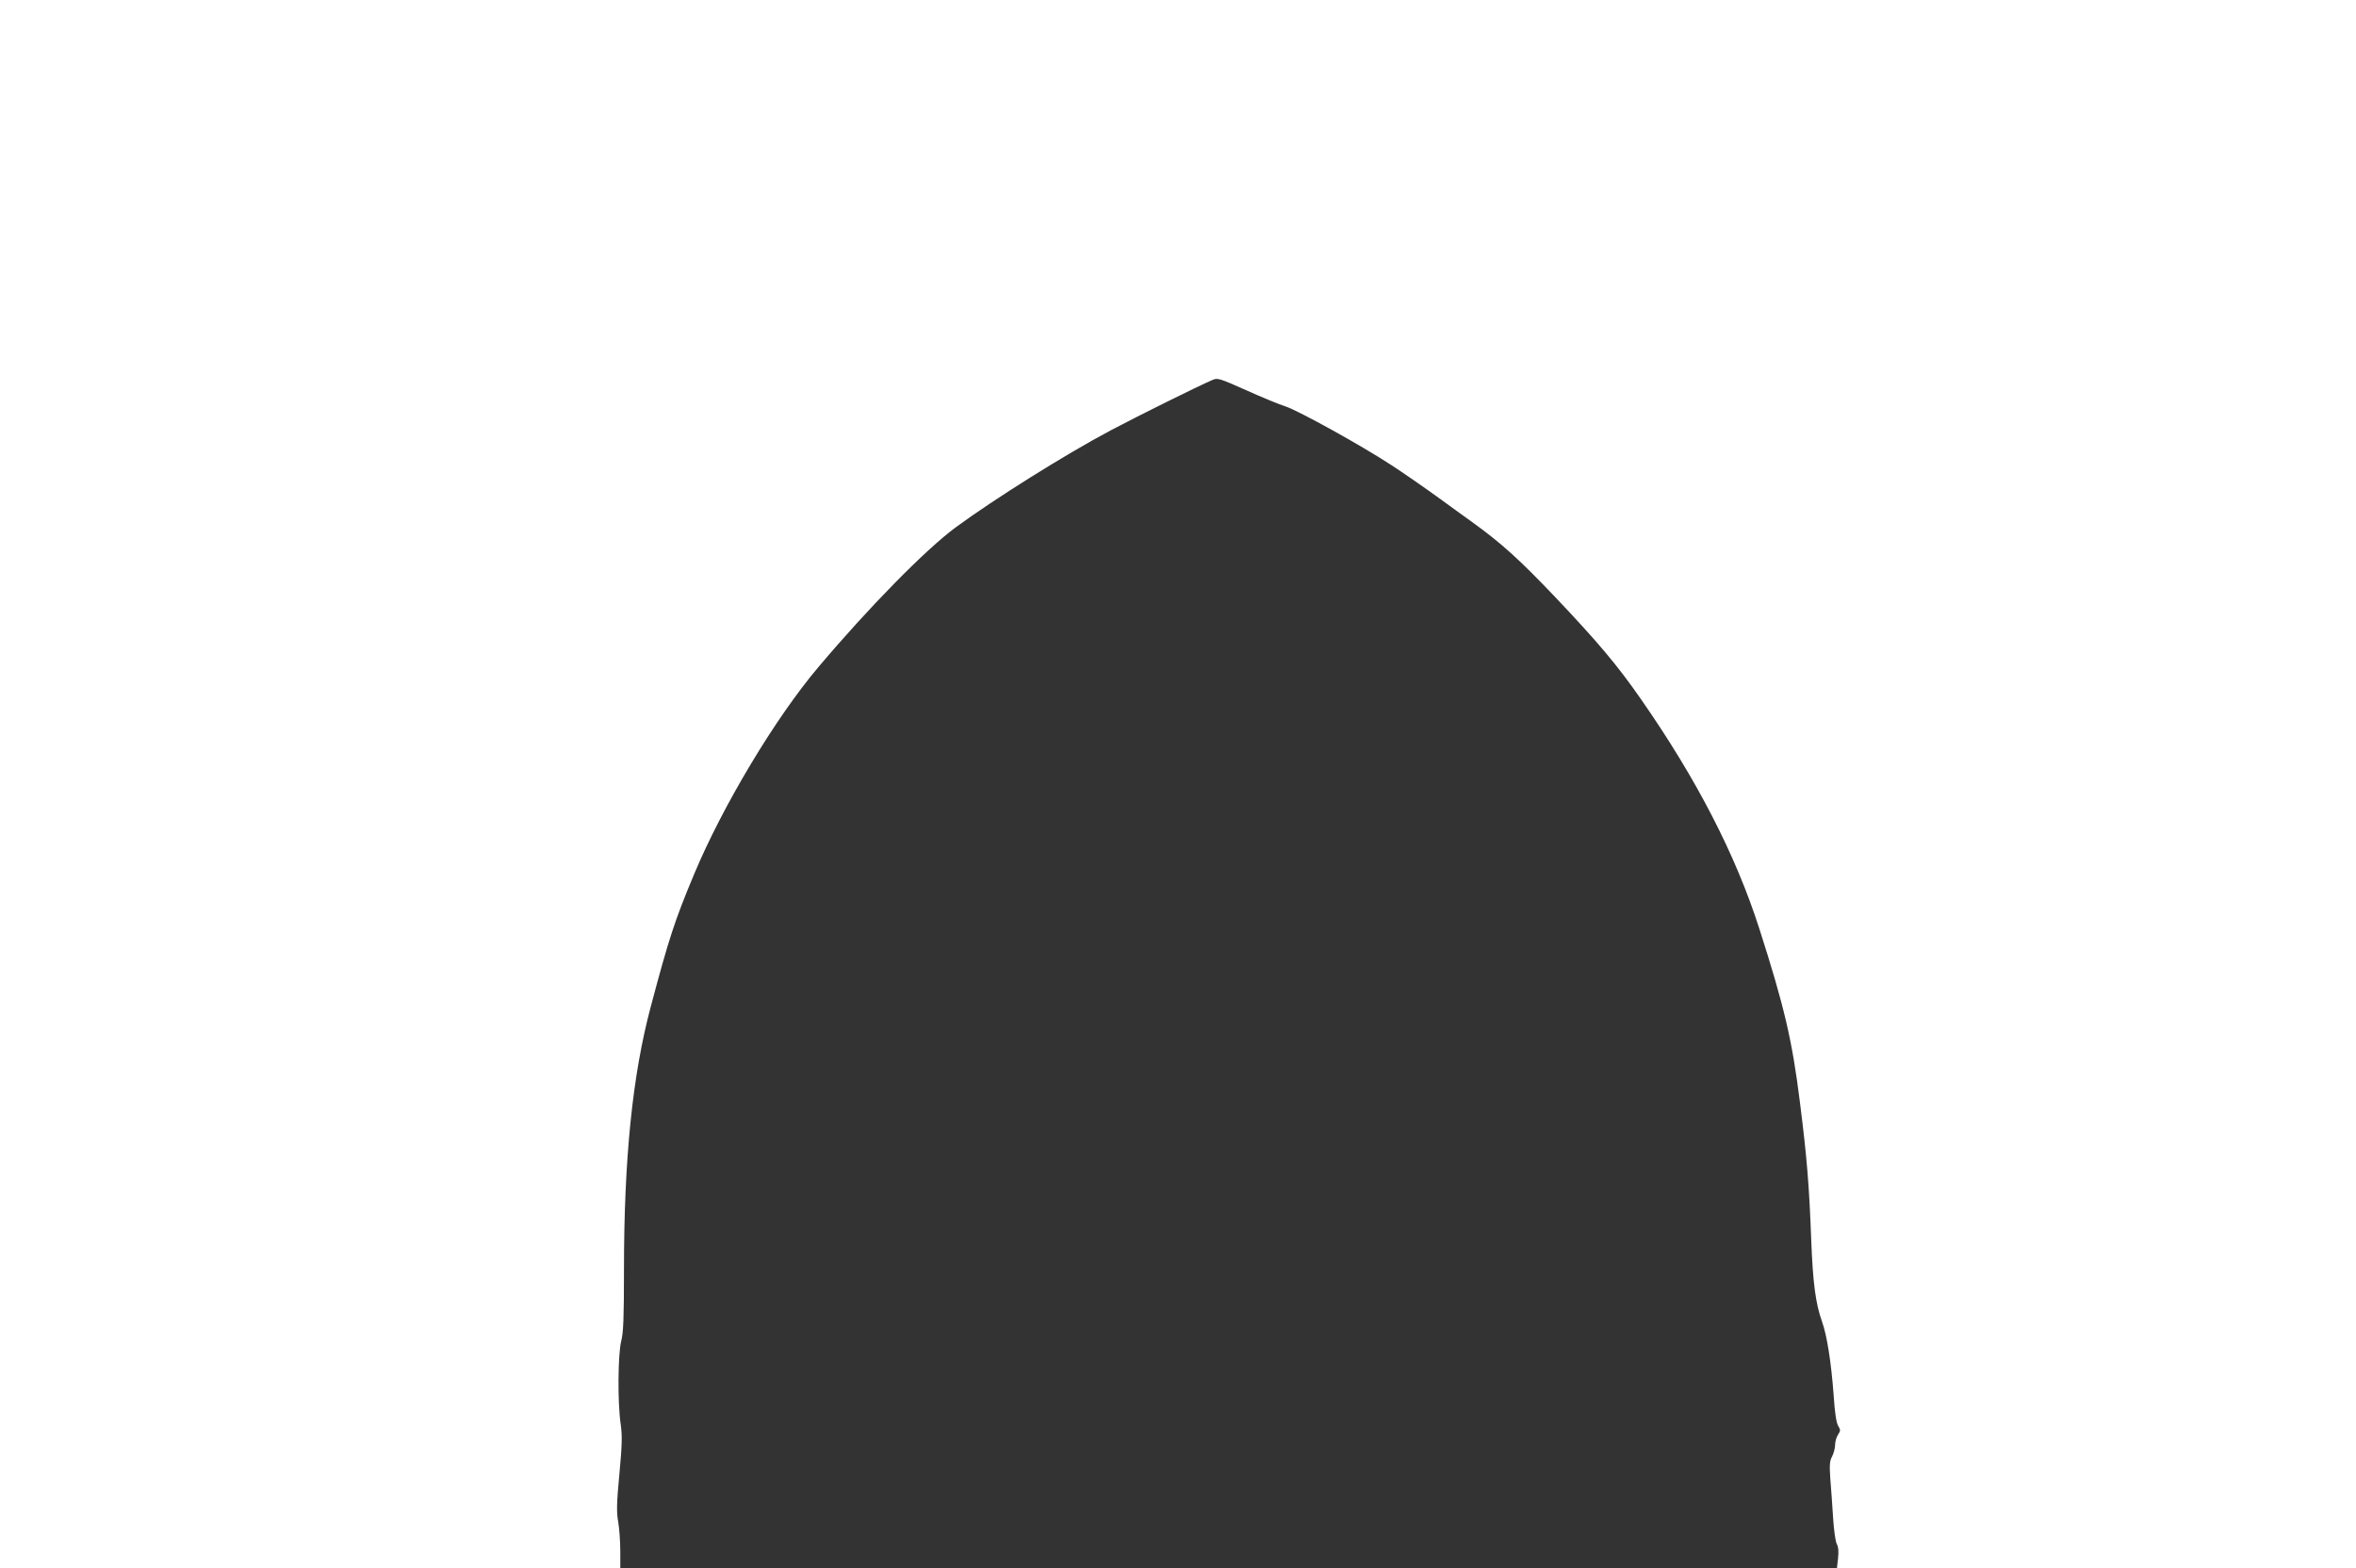 <?xml version="1.0" standalone="no"?>
<!DOCTYPE svg PUBLIC "-//W3C//DTD SVG 20010904//EN"
 "http://www.w3.org/TR/2001/REC-SVG-20010904/DTD/svg10.dtd">
<svg version="1.0" xmlns="http://www.w3.org/2000/svg"
 width="1280pt" height="852pt" viewBox="0 0 1280 852"
 preserveAspectRatio="xMidYMid meet">
<rect x="0" y="0" width="1280" height="852" fill="#333333" stroke="none"/>
<g transform="translate(0,852) scale(0.1,-0.1)"
fill="#ffffff" stroke="none">
<path d="M0 4260 l0 -4260 1685 0 1685 0 0 92 c0 50 -5 121 -11 157 -10 54 -9
102 6 261 15 161 16 209 7 273 -17 114 -15 380 3 450 12 46 15 127 15 385 0
607 46 1060 146 1434 98 369 130 467 235 718 155 371 442 850 675 1125 275
326 581 637 744 758 209 154 598 398 845 529 161 85 470 238 551 273 29 13 38
10 184 -55 84 -38 181 -78 216 -89 71 -24 406 -209 573 -318 63 -41 180 -122
260 -180 80 -59 162 -117 181 -131 159 -115 255 -202 452 -409 229 -242 335
-367 464 -553 301 -432 513 -843 642 -1245 137 -427 179 -609 221 -945 38
-301 50 -450 61 -740 9 -241 24 -353 59 -451 27 -75 50 -223 63 -399 6 -95 15
-153 25 -168 13 -21 13 -26 -1 -47 -9 -14 -16 -38 -16 -55 0 -17 -7 -45 -16
-63 -14 -25 -15 -48 -10 -122 4 -49 11 -144 15 -210 4 -67 13 -131 20 -144 9
-16 11 -41 7 -78 l-6 -53 1410 0 1410 0 0 4260 0 4260 -6400 0 -6400 0 0
-4260z"/>
</g>
</svg>
